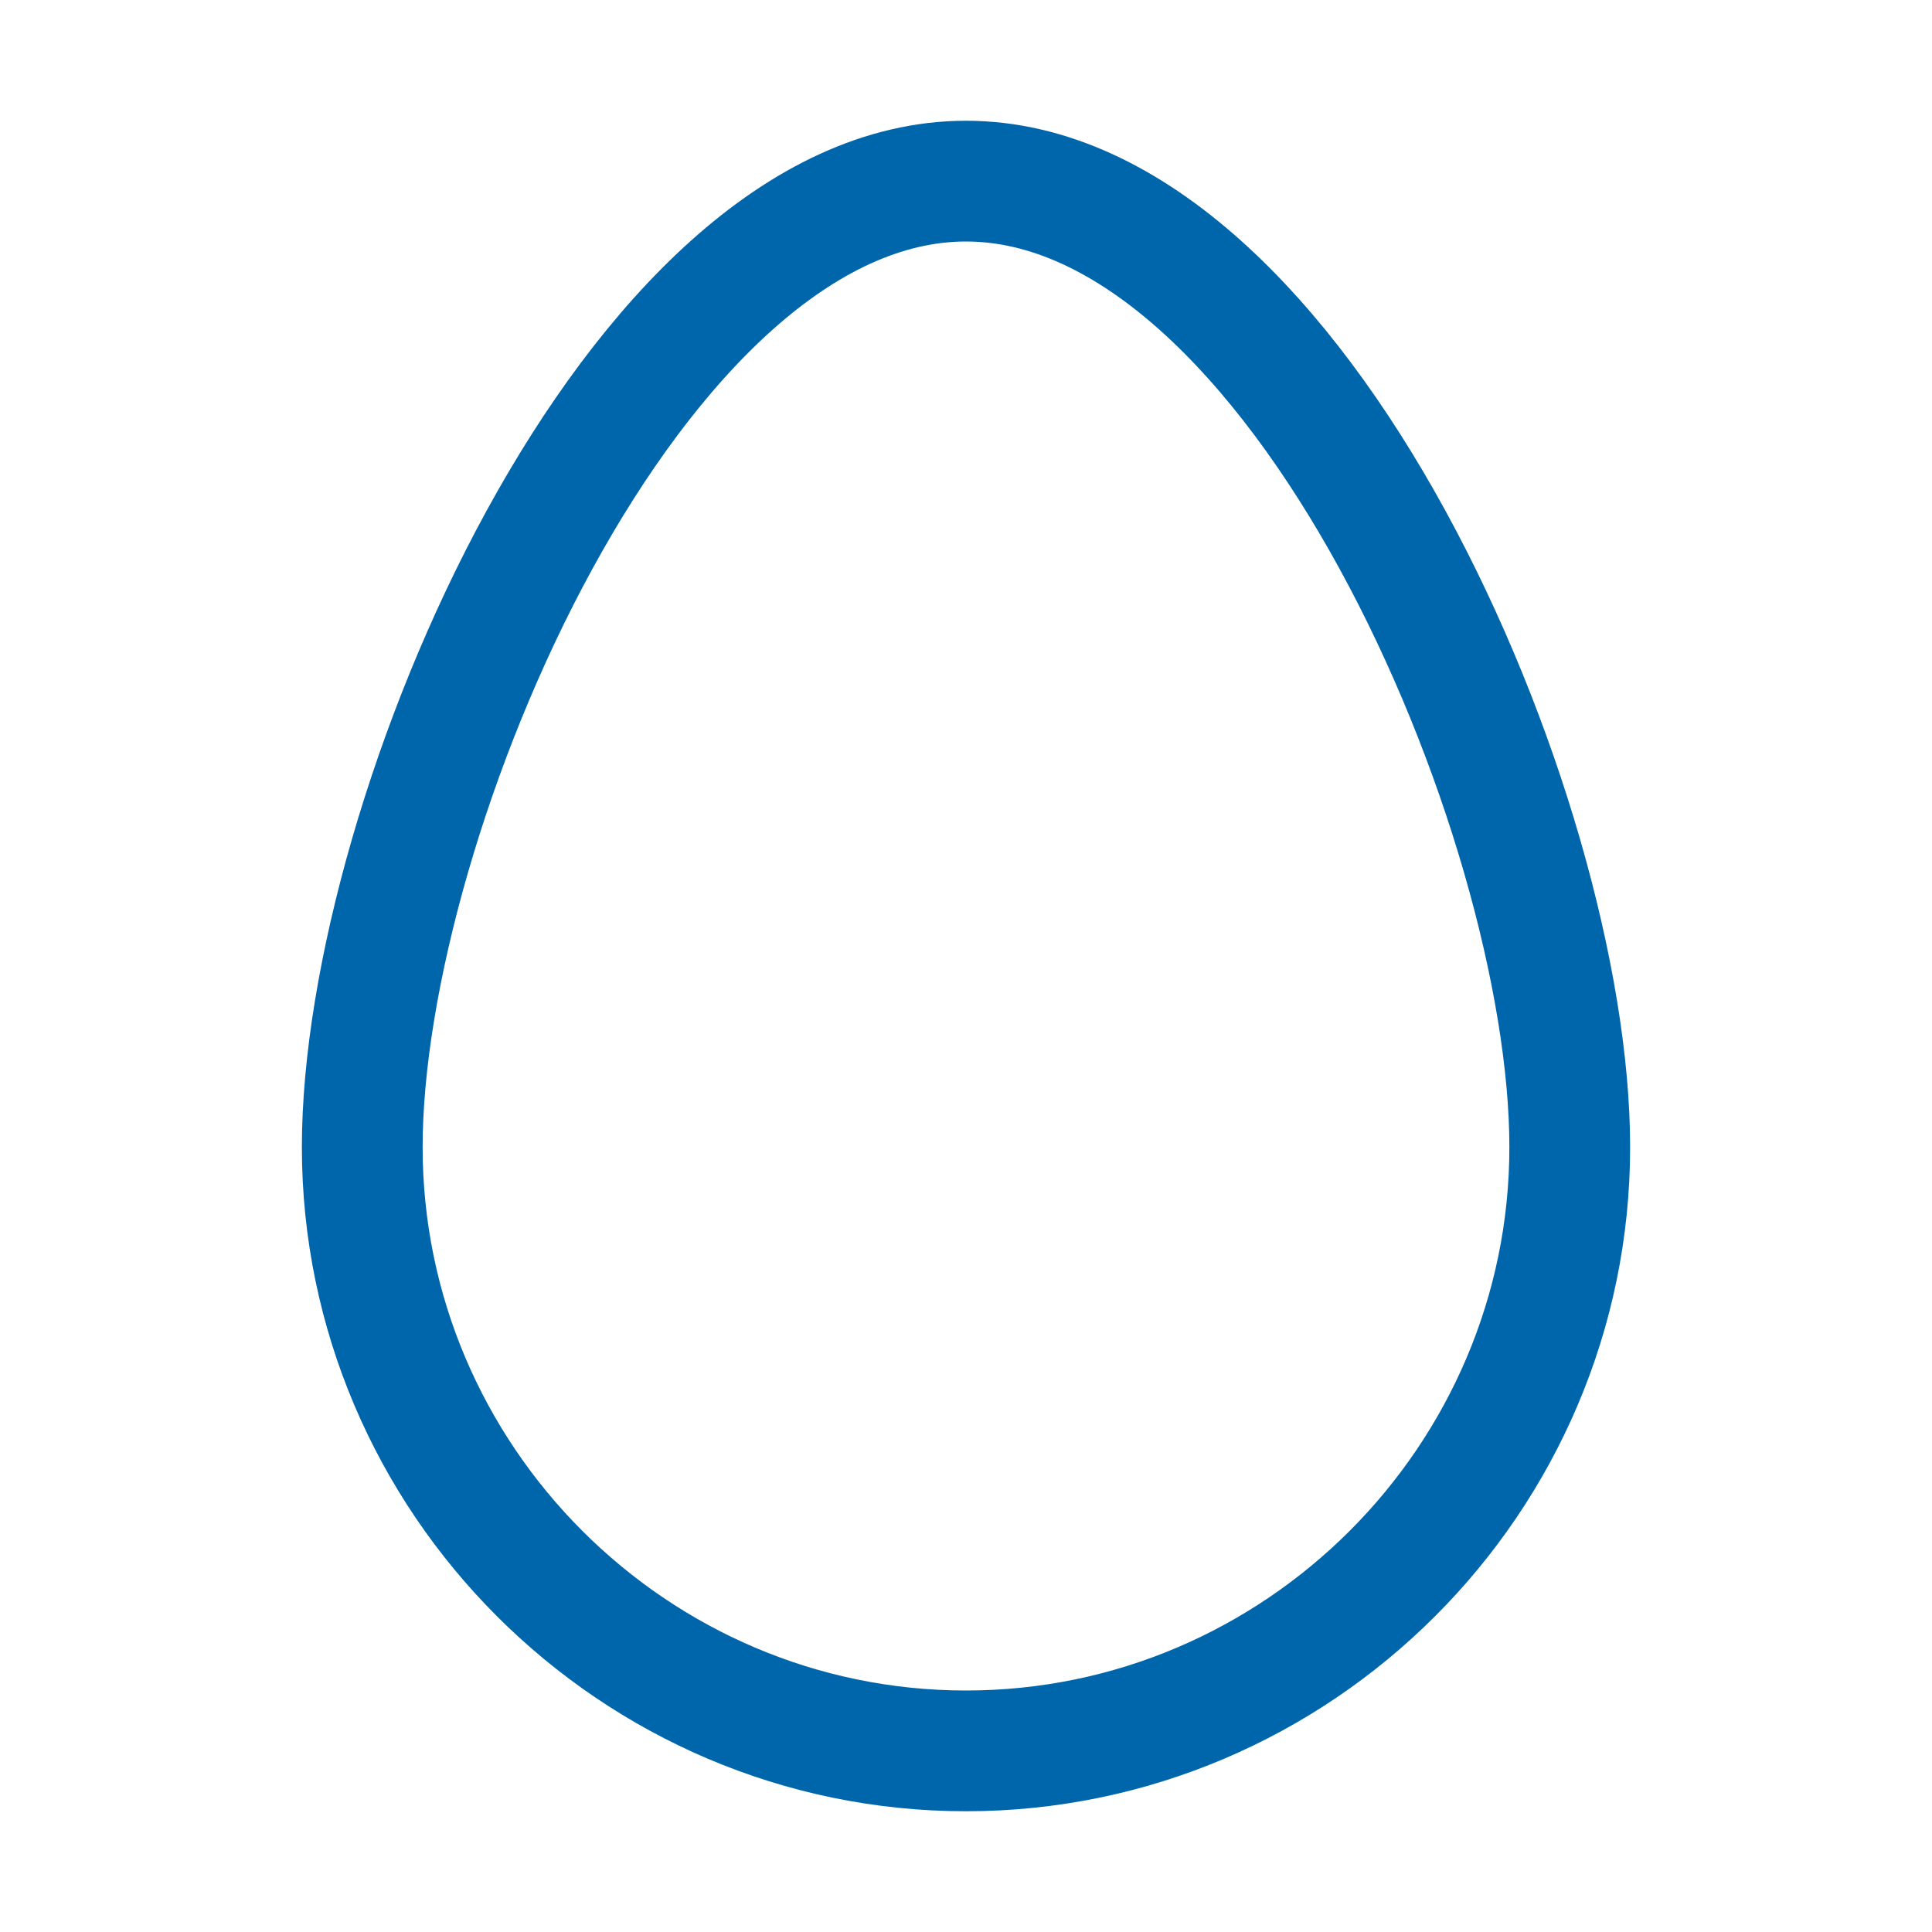 <?xml version="1.0" encoding="UTF-8"?> <svg xmlns="http://www.w3.org/2000/svg" width="32" height="32"><g><title>background</title><rect fill="none" id="canvas_background" height="402" width="582" y="-1" x="-1"></rect></g><g><title>Layer 1</title><path stroke-miterlimit="10" stroke-linejoin="round" stroke-linecap="round" stroke-width="2" stroke="#0066ac" fill="none" id="svg_1" d="m26,19c0,5.5 -4.5,10 -10,10s-10,-4.5 -10,-10s4.5,-16 10,-16s10,10.5 10,16z" class="st0"></path></g></svg> 